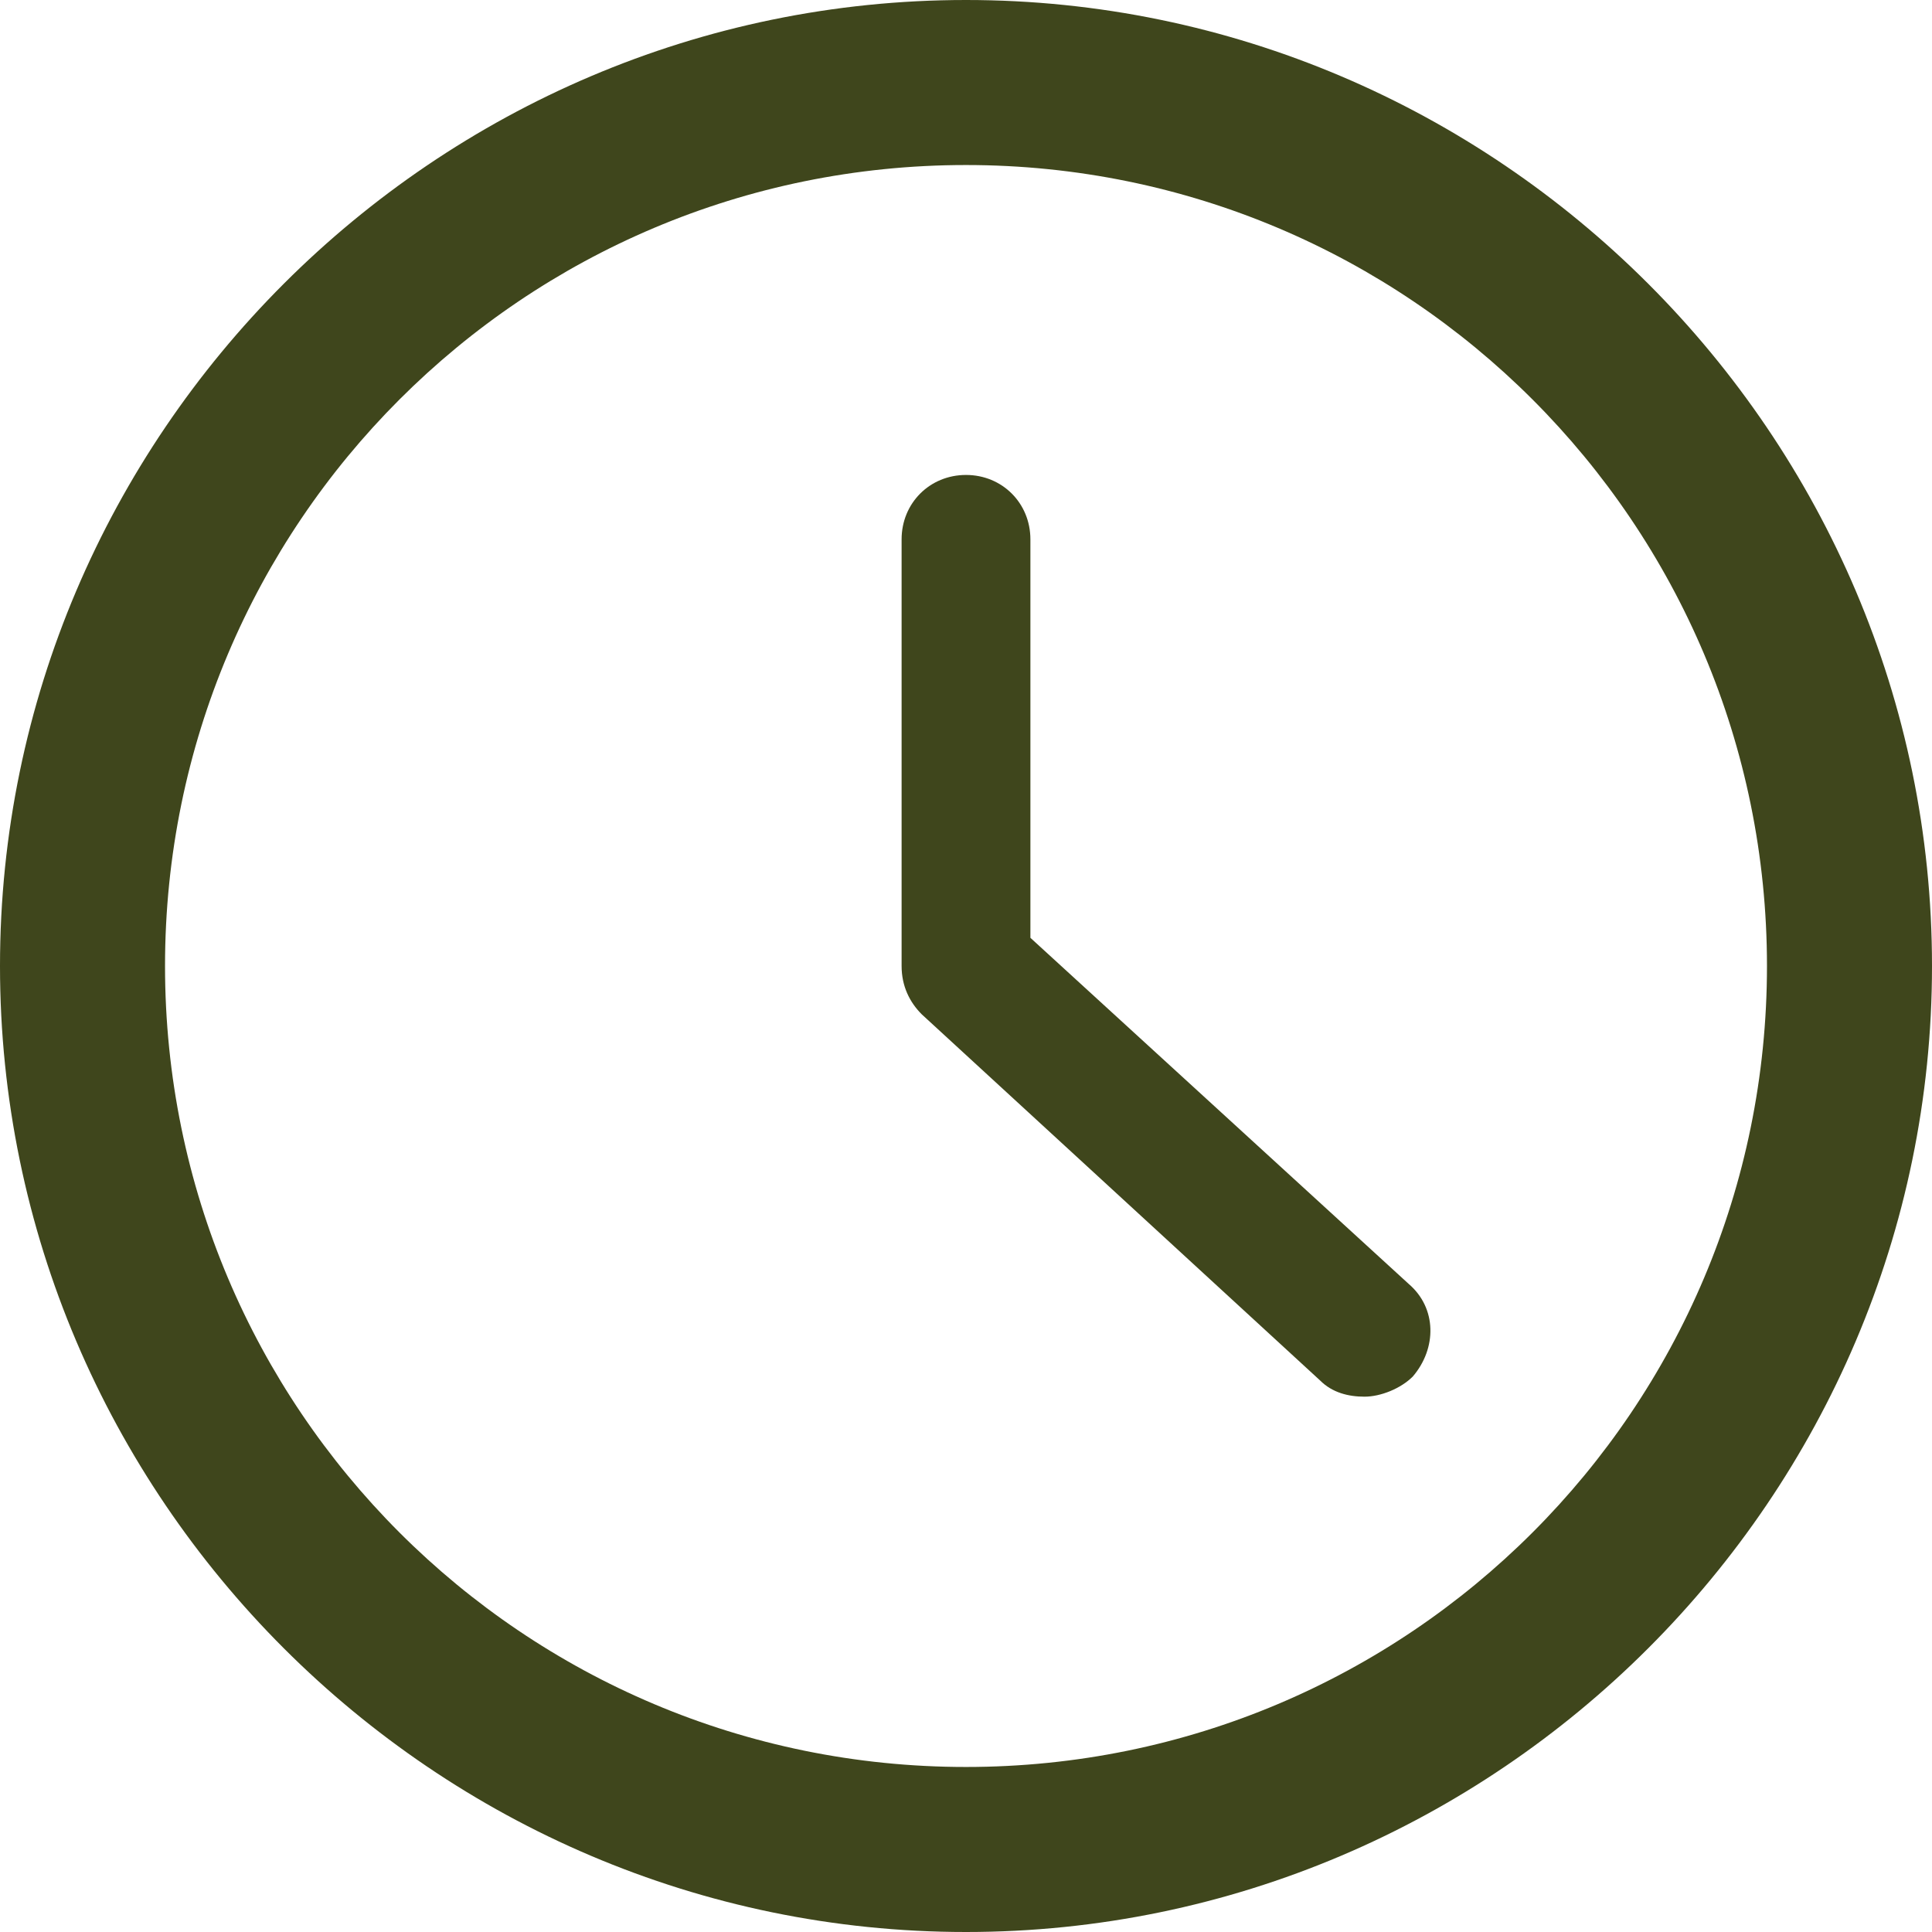 <svg id="レイヤー_1" xmlns="http://www.w3.org/2000/svg" viewBox="0 0 48 48"><style>.st0{fill:none}.st1{fill:#3f461c}</style><path class="st0" d="M24 4.1C13 4.1 4.1 13 4.1 24 4.1 35 13 43.9 24 43.9c11 0 19.9-8.9 19.9-19.9C43.9 13 35 4.1 24 4.1zm11.1 30.1c-.3.3-.8.5-1.2.5-.4 0-.8-.1-1.1-.4l-9.9-9.1c-.3-.3-.5-.7-.5-1.2V13.4c0-.9.7-1.6 1.6-1.6.9 0 1.6.7 1.6 1.6v9.9l9.4 8.6c.7.6.7 1.7.1 2.3z"/><path class="st1" d="M24 0C10.8 0 0 10.8 0 24s10.8 24 24 24 24-10.8 24-24S37.2 0 24 0zm0 43.9C13 43.9 4.1 35 4.1 24 4.1 13 13 4.1 24 4.1 35 4.1 43.9 13 43.9 24c0 11-8.9 19.9-19.9 19.9z"/><path class="st1" d="M25.6 23.3v-9.9c0-.9-.7-1.6-1.6-1.6-.9 0-1.6.7-1.6 1.6V24c0 .5.2.9.5 1.2l9.9 9.1c.3.3.7.4 1.1.4.4 0 .9-.2 1.2-.5.6-.7.6-1.7-.1-2.3l-9.4-8.6z"/></svg>